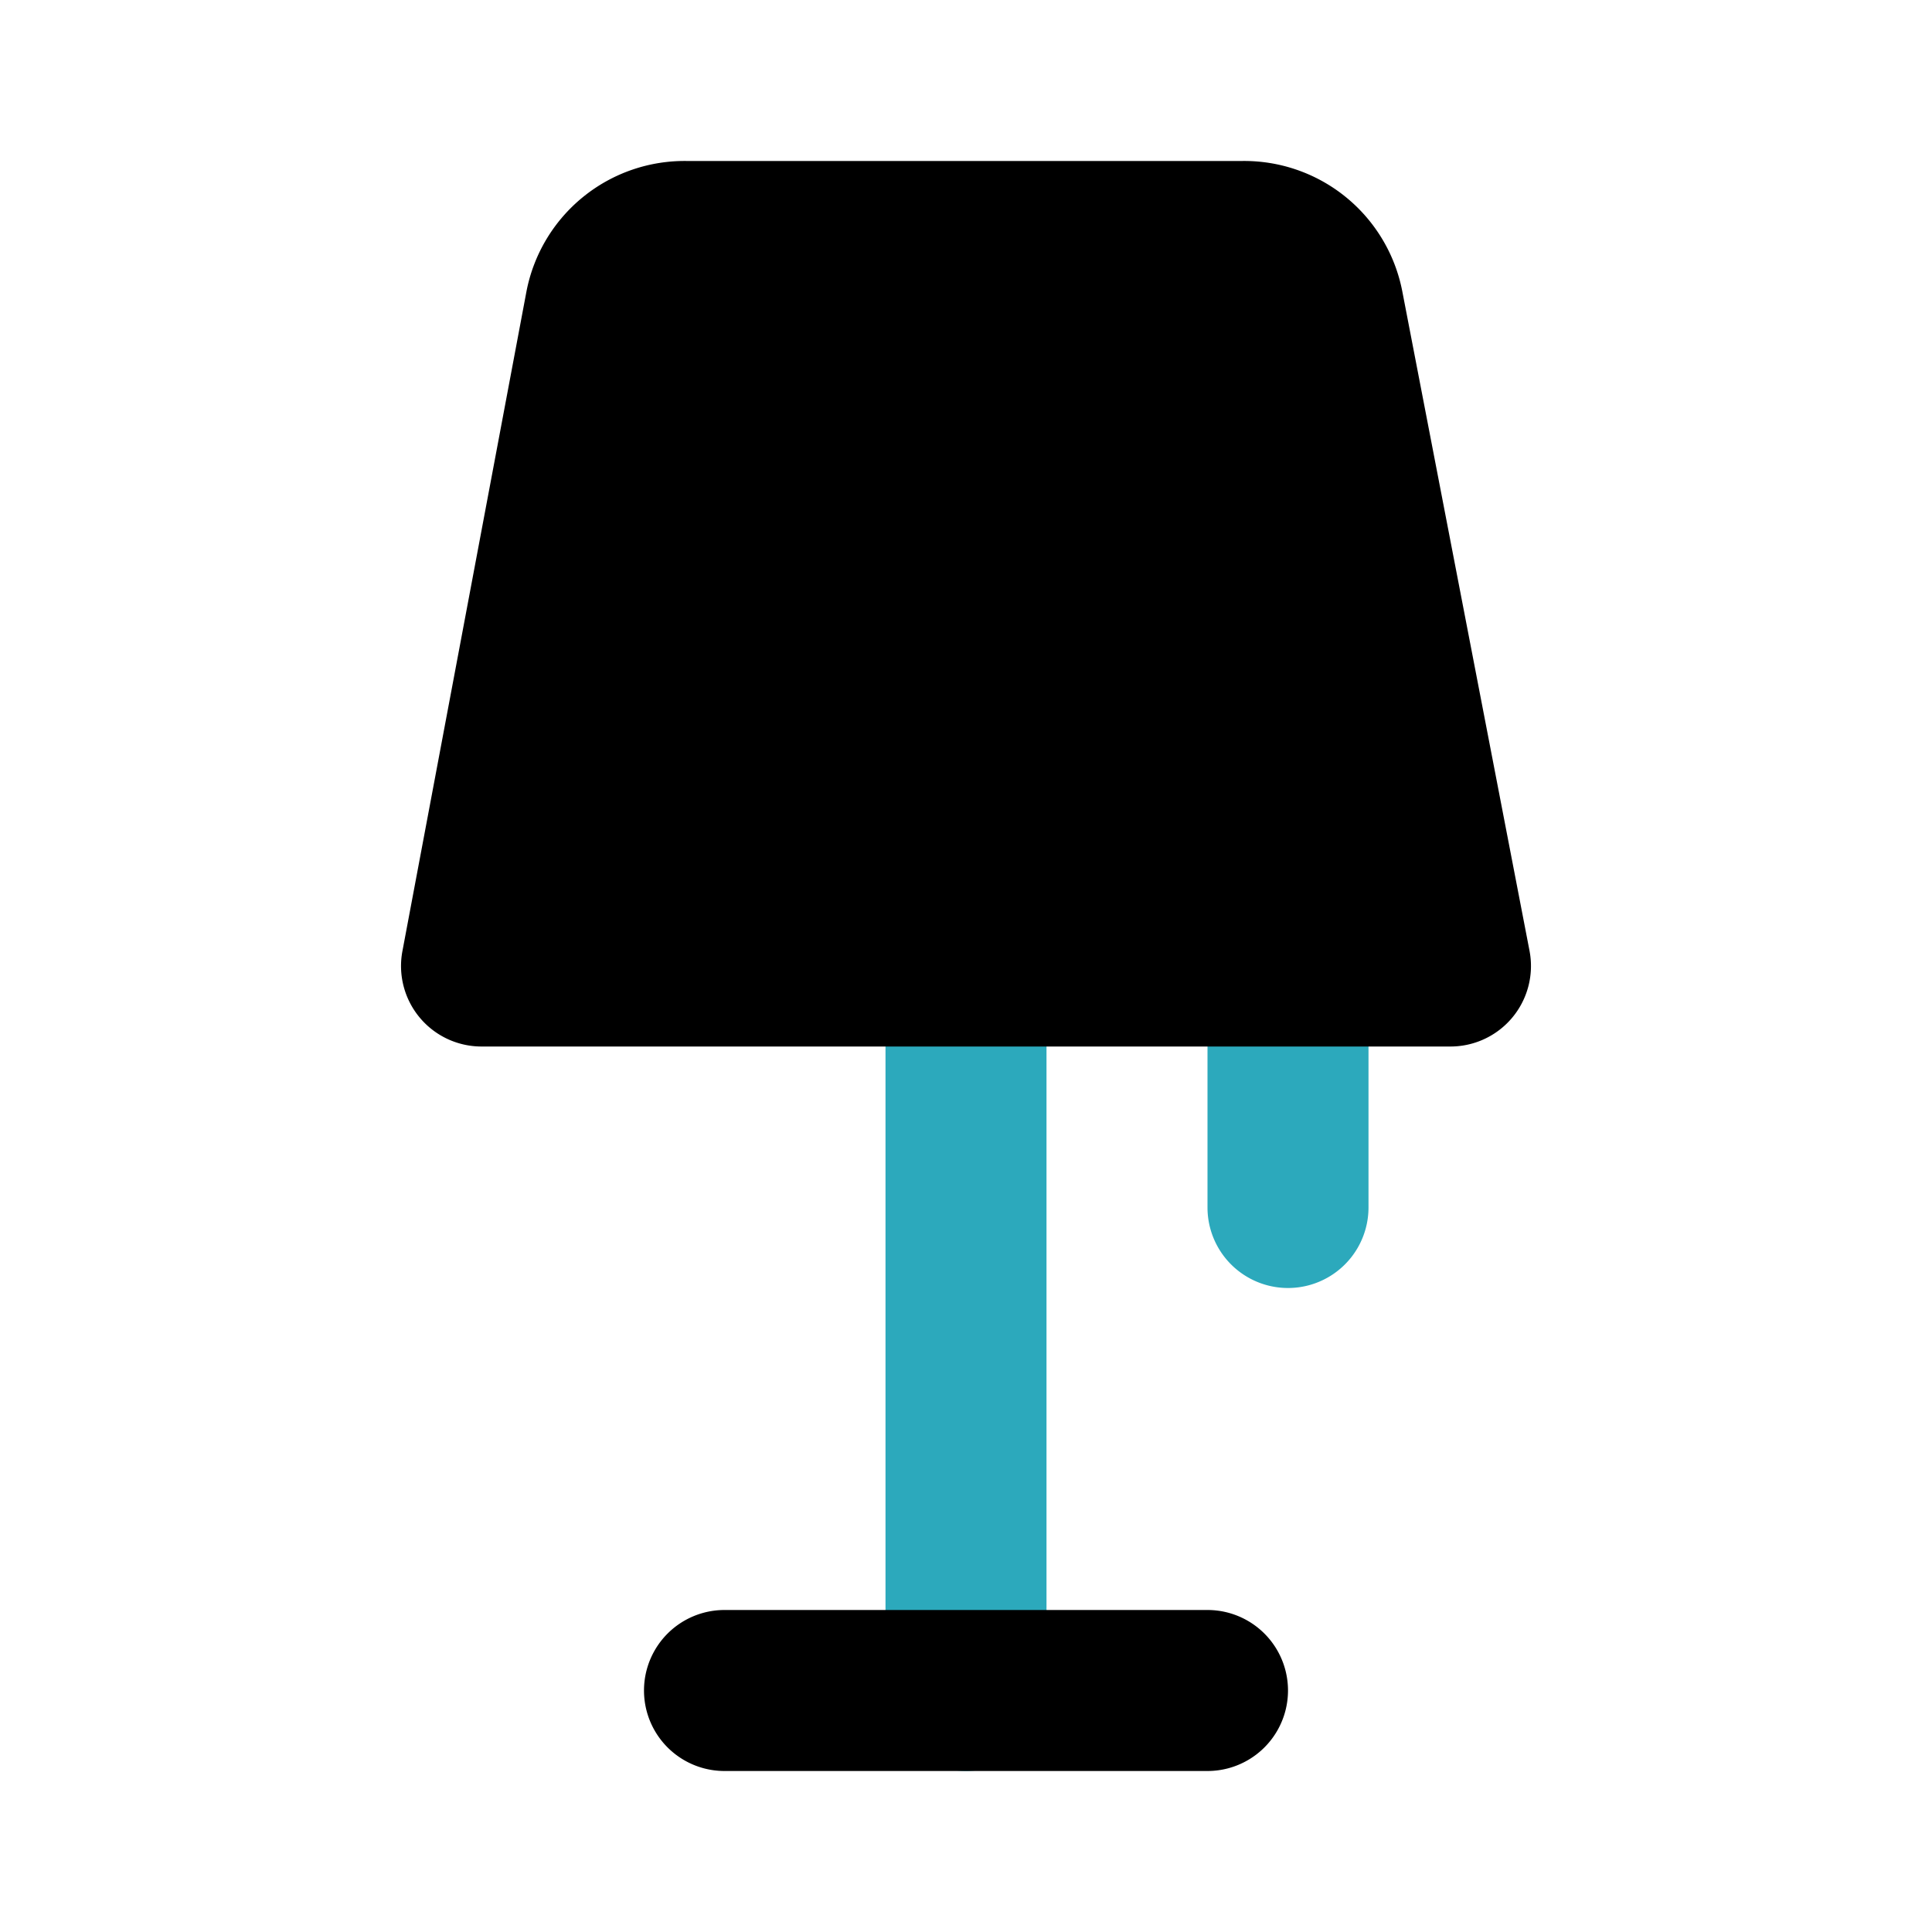 <?xml version="1.0" encoding="utf-8"?>
<svg fill="#000000" width="800px" height="800px" viewBox="0 0 24 24" id="lamp" data-name="Flat Color" xmlns="http://www.w3.org/2000/svg" class="icon flat-color"><path id="secondary" d="M12,22a1,1,0,0,1-1-1V12a1,1,0,0,1,2,0v9A1,1,0,0,1,12,22Zm5-7V12a1,1,0,0,0-2,0v3a1,1,0,0,0,2,0Z" style="fill: rgb(44, 169, 188);"></path><path id="primary" d="M15,22H9a1,1,0,0,1,0-2h6a1,1,0,0,1,0,2ZM17.42,3.62a2,2,0,0,0-2-1.62H8.54a2,2,0,0,0-2,1.62L5,11.81A1,1,0,0,0,6,13H18a1,1,0,0,0,1-1.19Z" style="fill: rgb(0, 0, 0);"></path></svg>
